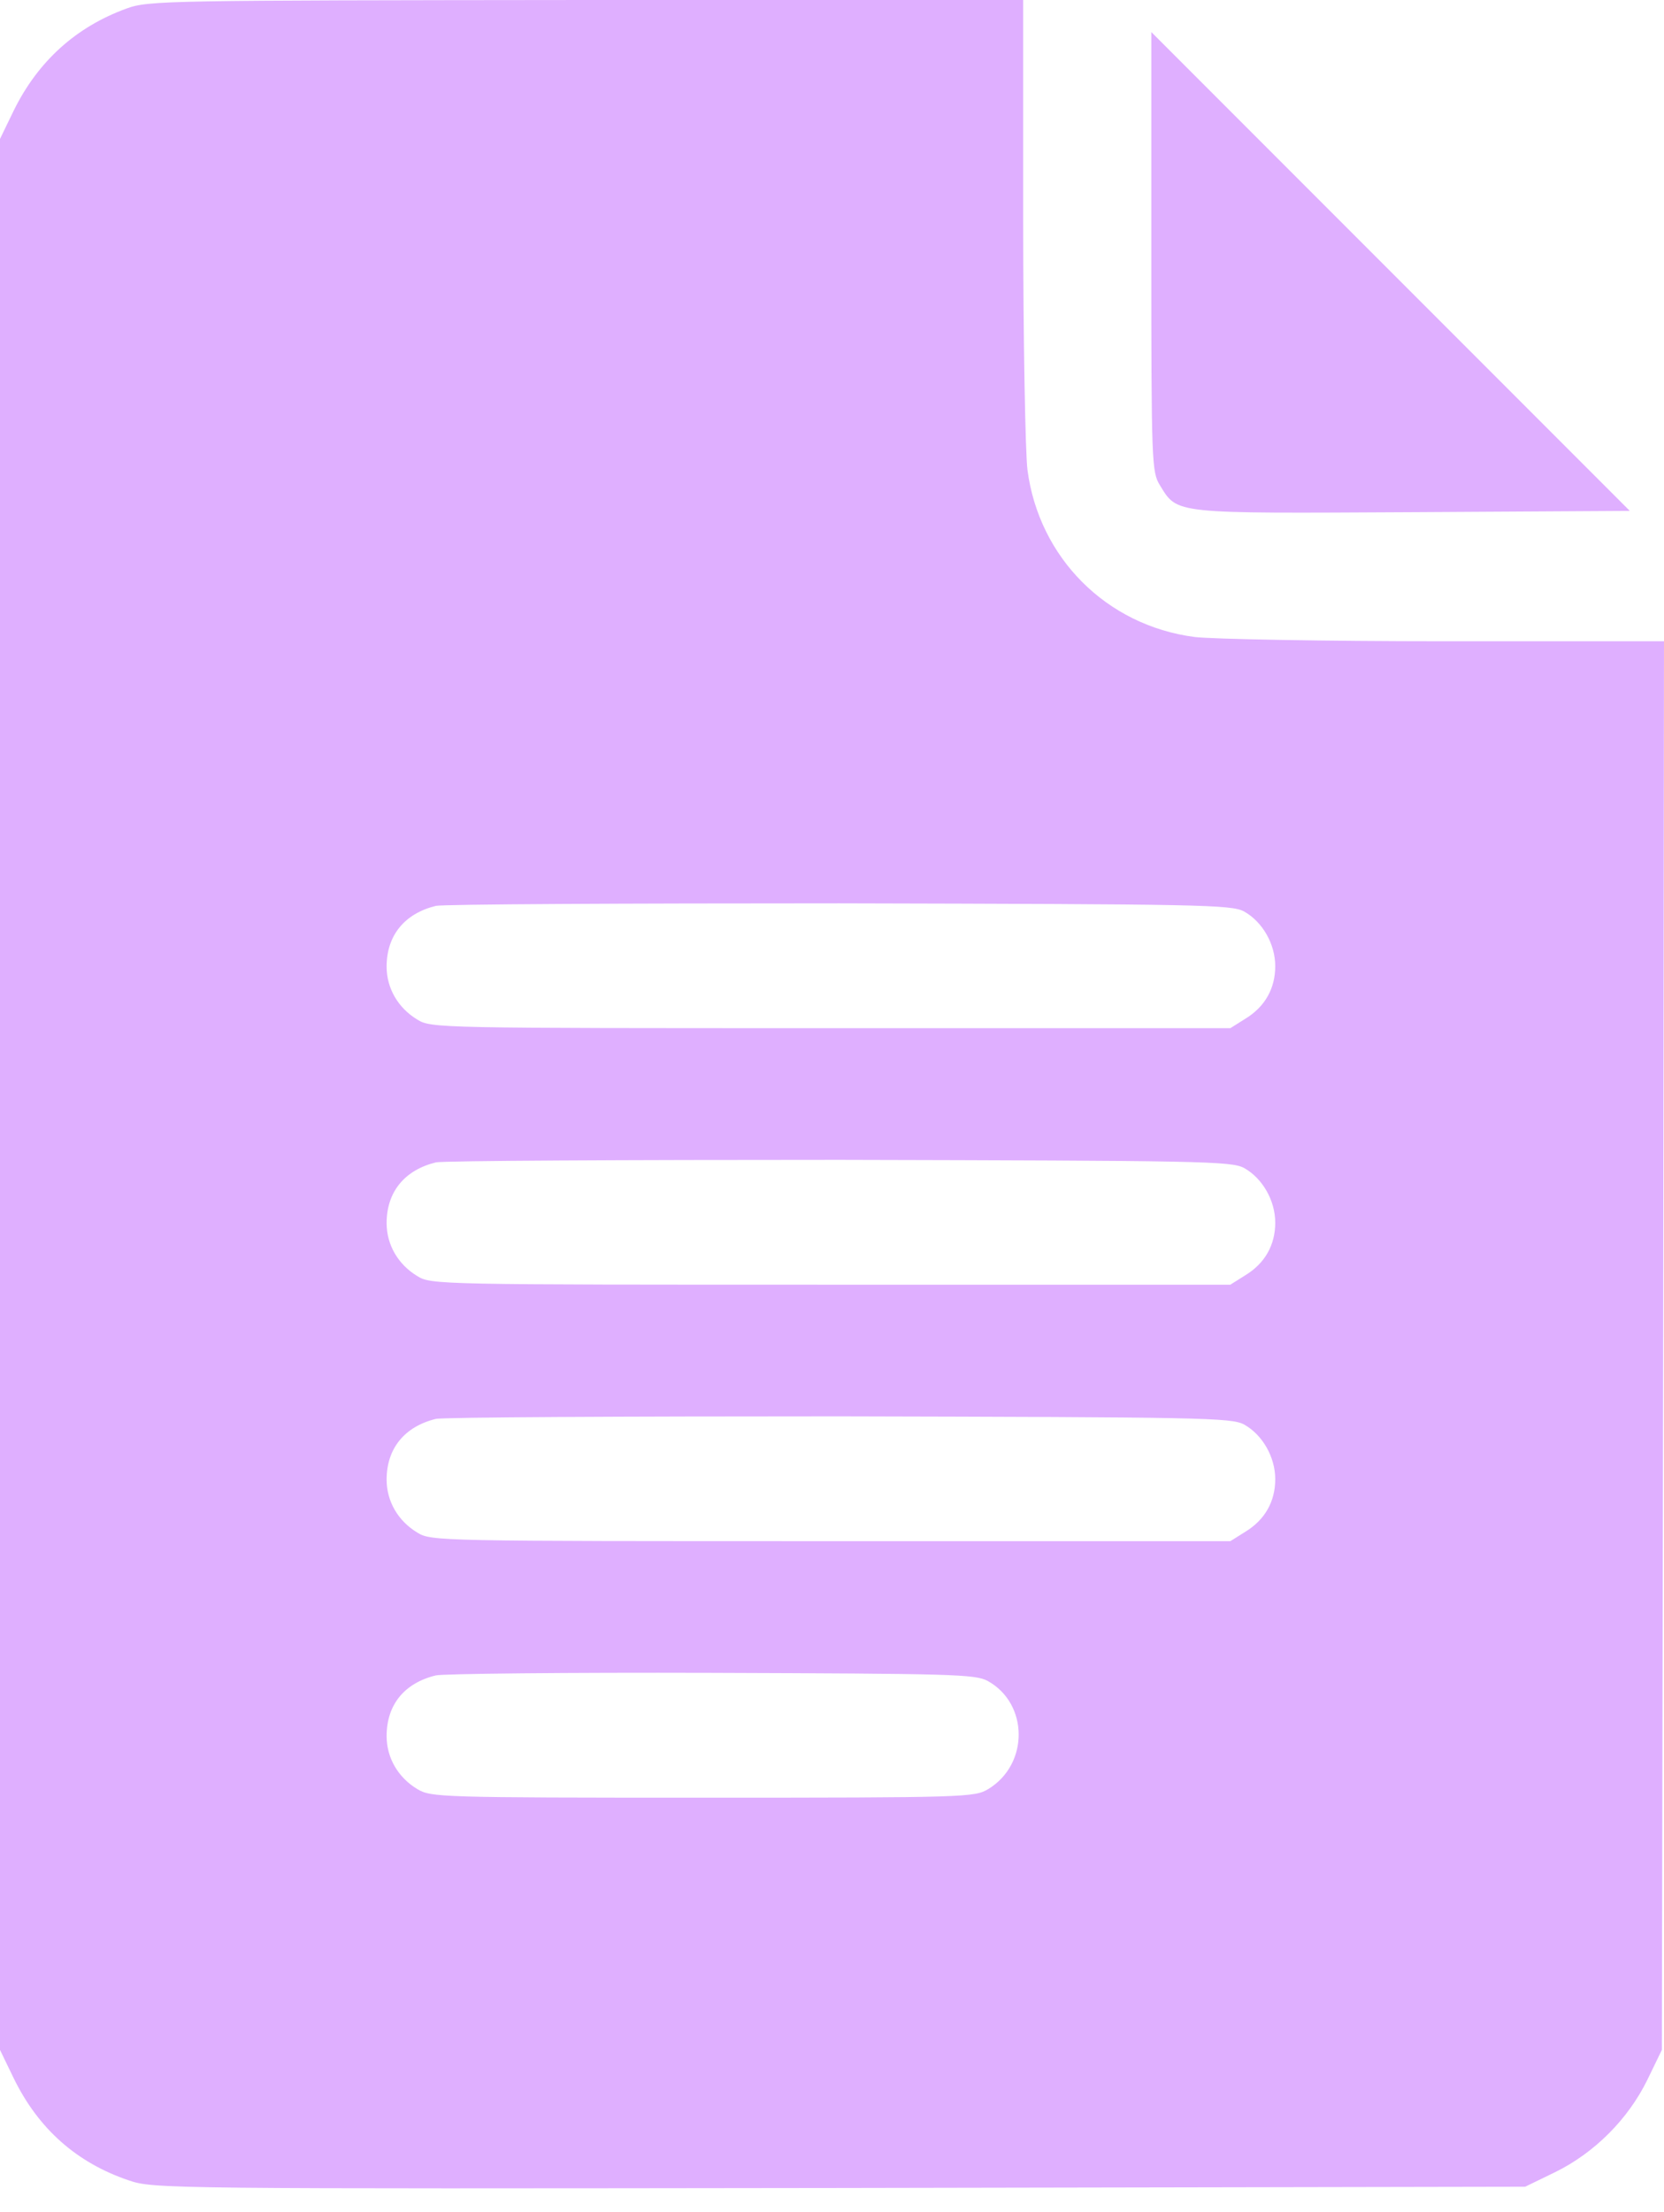 <?xml version="1.0" encoding="UTF-8"?> <svg xmlns="http://www.w3.org/2000/svg" width="67" height="89" viewBox="0 0 67 89" fill="none"> <path d="M5.092 0.344C3.062 1.084 1.531 2.46 0.55 4.455L0 5.59V44.036V82.481L0.55 83.617C1.548 85.664 3.096 87.023 5.178 87.728C6.175 88.072 6.64 88.072 33.801 88.037L61.41 87.986L62.614 87.401C64.196 86.627 65.555 85.268 66.329 83.686L66.914 82.481L66.966 54.133L67 25.802H58.193C53.342 25.802 48.784 25.716 48.096 25.63C44.552 25.166 41.834 22.448 41.37 18.904C41.284 18.216 41.198 13.658 41.198 8.807V-3.22392e-05H23.618C6.691 0.017 5.986 0.017 5.092 0.344ZM50.091 36.674C50.831 37.087 51.347 37.981 51.347 38.876C51.347 39.77 50.934 40.51 50.142 40.991L49.54 41.37H33.457C17.683 41.37 17.356 41.37 16.806 41.026C16.032 40.561 15.567 39.77 15.567 38.893C15.567 37.637 16.29 36.76 17.546 36.45C17.821 36.381 25.149 36.347 33.801 36.347C48.353 36.381 49.575 36.398 50.091 36.674ZM50.091 46.995C50.831 47.407 51.347 48.302 51.347 49.196C51.347 50.091 50.934 50.831 50.142 51.312L49.54 51.691H33.457C17.683 51.691 17.356 51.691 16.806 51.347C16.032 50.882 15.567 50.091 15.567 49.214C15.567 47.958 16.29 47.081 17.546 46.771C17.821 46.702 25.149 46.668 33.801 46.668C48.353 46.702 49.575 46.719 50.091 46.995ZM50.091 57.316C50.831 57.728 51.347 58.623 51.347 59.517C51.347 60.412 50.934 61.151 50.142 61.633L49.54 62.011H33.457C17.683 62.011 17.356 62.011 16.806 61.667C16.032 61.203 15.567 60.412 15.567 59.535C15.567 58.279 16.29 57.401 17.546 57.092C17.821 57.023 25.149 56.989 33.801 56.989C48.353 57.023 49.575 57.04 50.091 57.316ZM39.77 67.636C41.421 68.548 41.438 70.991 39.787 71.988C39.237 72.315 38.91 72.332 28.297 72.332C17.683 72.332 17.356 72.315 16.806 71.988C16.032 71.524 15.567 70.733 15.567 69.855C15.567 68.6 16.273 67.722 17.546 67.413C17.821 67.344 22.826 67.292 28.641 67.31C38.308 67.344 39.271 67.361 39.77 67.636Z" fill="#DFAFFF"></path> <path d="M46.357 10.132C46.357 18.629 46.375 18.991 46.702 19.524C47.424 20.694 47.183 20.659 56.902 20.608L65.623 20.556L55.99 10.923L46.357 1.29V10.132Z" fill="#DFAFFF"></path> </svg> 